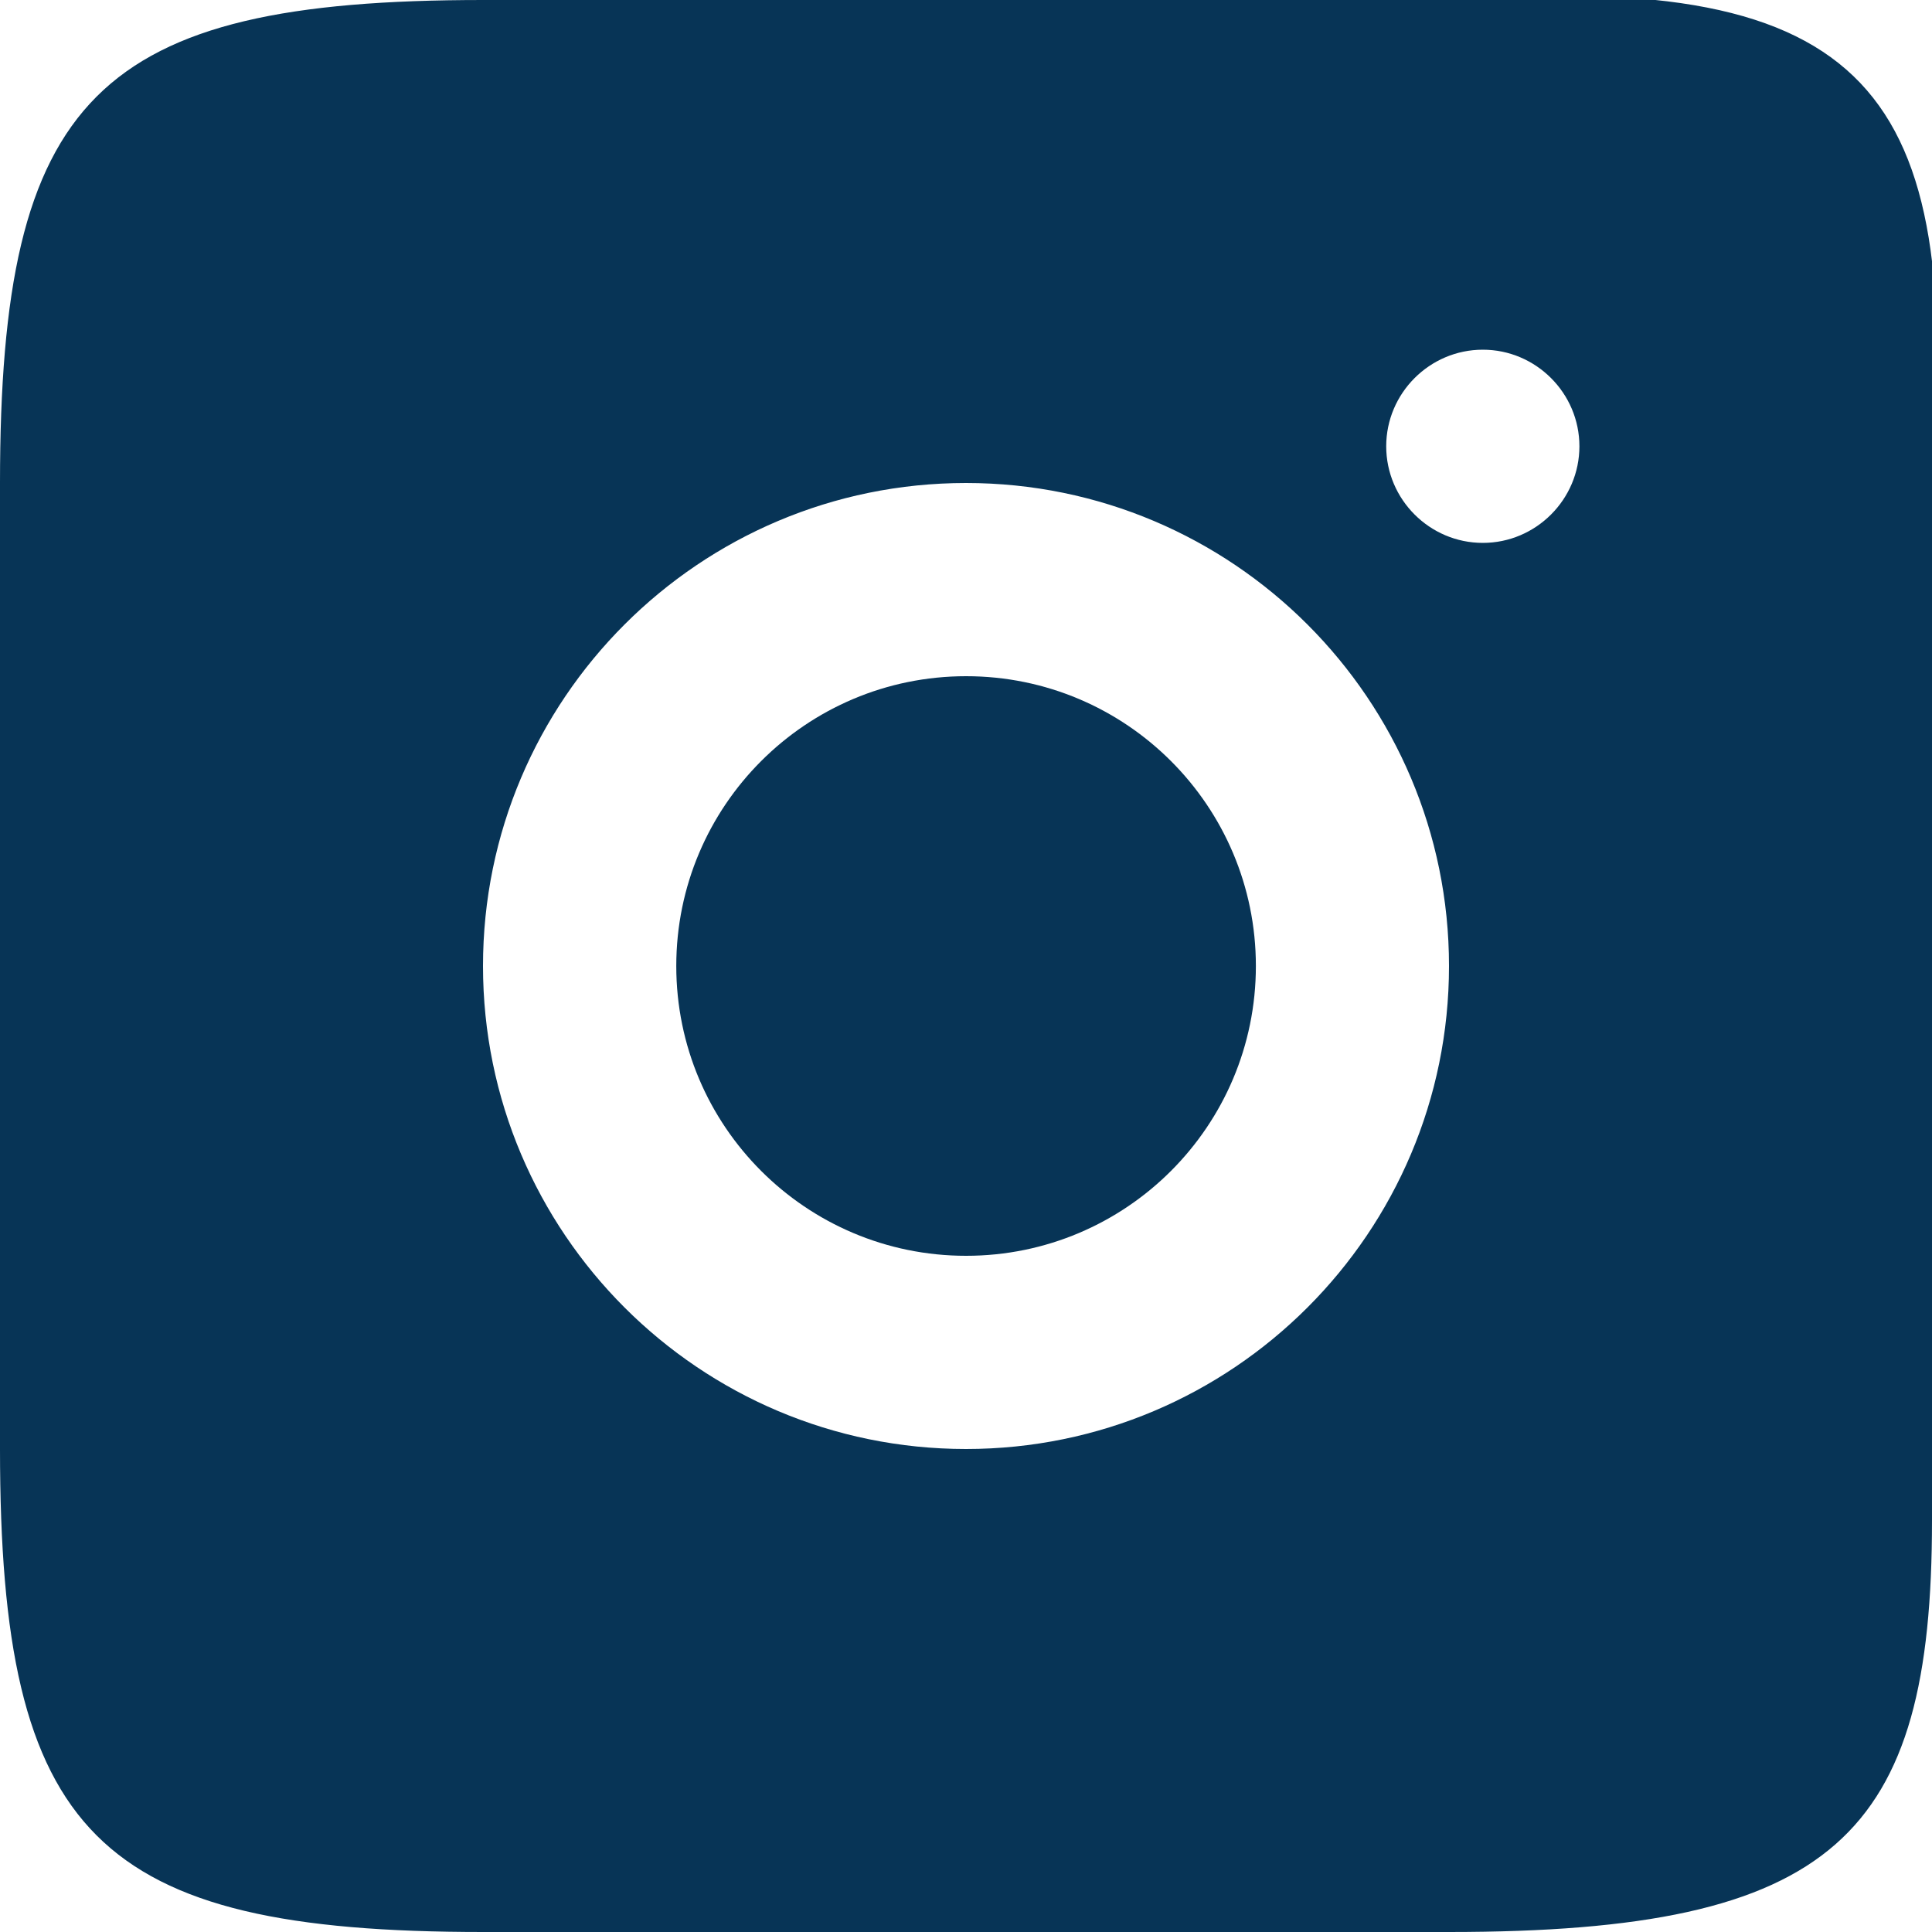 <svg width="26" height="26" viewBox="0 0 26 26" fill="none" xmlns="http://www.w3.org/2000/svg">
<g clip-path="url(#clip0_83_760)">
<path d="M19.5 1.4056e-05H6.5C1.3 1.4056e-05 0 1.3 0 6.5V19.5C0 24.7 1.3 26 6.5 26H19.5C24.7 26 26 24.7 26 20.462V6.5C26.406 1.219 25.188 -0.406 19.5 1.4056e-05ZM13 19.5C9.412 19.5 6.5 16.588 6.5 13C6.5 9.412 9.412 6.5 13 6.5C16.588 6.5 19.5 9.412 19.5 13C19.5 16.588 16.588 19.5 13 19.5ZM19.955 7.306C19.24 7.306 18.655 6.721 18.655 6.006C18.655 5.291 19.24 4.706 19.955 4.706C20.67 4.706 21.255 5.291 21.255 6.006C21.255 6.721 20.67 7.306 19.955 7.306Z" fill="#073456"/>
<path d="M13.001 16.9C15.155 16.9 16.901 15.154 16.901 13C16.901 10.846 15.155 9.1 13.001 9.1C10.847 9.1 9.101 10.846 9.101 13C9.101 15.154 10.847 16.9 13.001 16.9Z" fill="#073456"/>
</g>
<defs>
<clipPath id="clip0_83_760">
<rect width="26" height="26" fill="white"/>
</clipPath>
</defs>
</svg>

